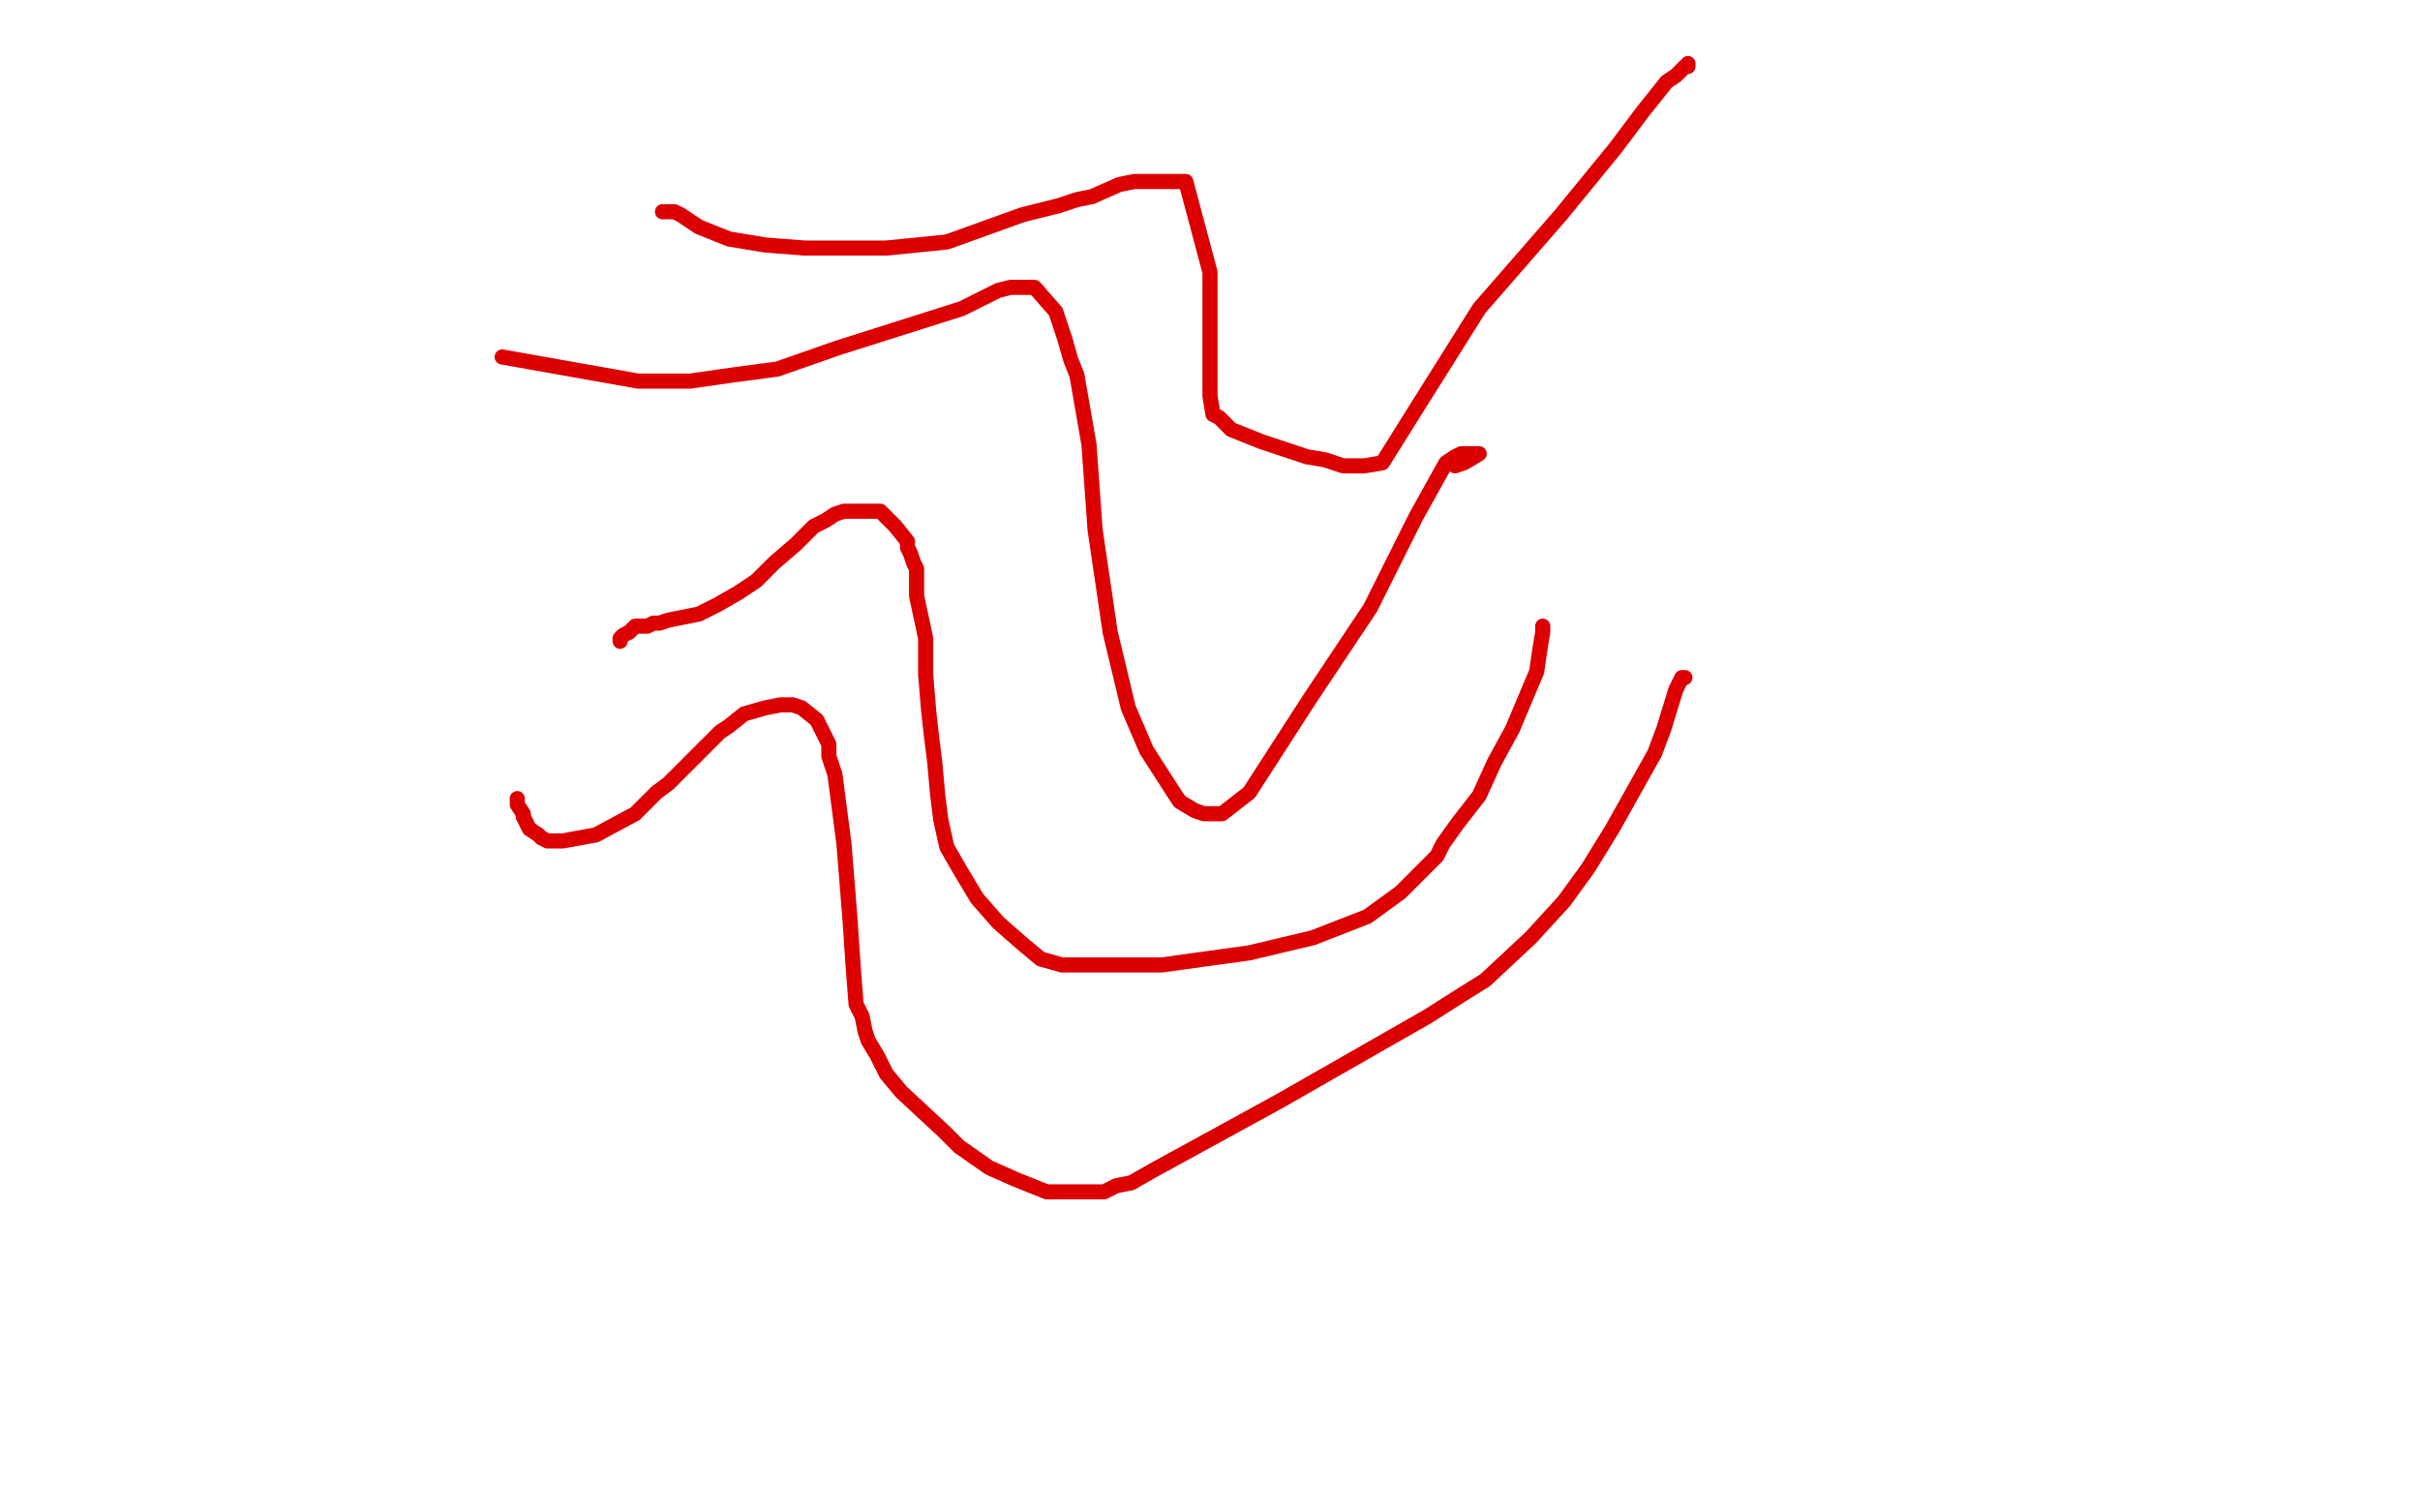 <?xml version="1.0" standalone="no"?>
<!DOCTYPE svg PUBLIC "-//W3C//DTD SVG 1.1//EN"
"http://www.w3.org/Graphics/SVG/1.1/DTD/svg11.dtd">

<svg width="800" height="500" version="1.1" xmlns="http://www.w3.org/2000/svg" xmlns:xlink="http://www.w3.org/1999/xlink" style="stroke-antialiasing: false"><desc>This SVG has been created on https://colorillo.com/</desc><rect x='0' y='0' width='800' height='500' style='fill: rgb(255,255,255); stroke-width:0' /><polyline points="166,118 211,126 211,126 228,126 228,126 242,124 242,124 257,122 257,122 277,115 277,115 318,102 324,99 330,96 334,95 342,95 349,103 352,112 354,119 356,124 360,147 362,175 367,209 373,234 379,248 388,262 390,265 395,268 398,269 401,269 404,269 413,262 433,231 443,216 453,201 463,181 468,171 478,153 481,151 483,150 489,150 484,153 481,154 481,152" style="fill: none; stroke: #dc0000; stroke-width: 5; stroke-linejoin: round; stroke-linecap: round; stroke-antialiasing: false; stroke-antialias: 0; opacity: 1.0"/>
<polyline points="205,212 205,211 205,211 206,210 206,210 208,209 208,209 210,207 210,207 214,207 216,206 218,206 221,205 226,204 231,203 237,200 244,196 250,192 256,186 263,180 269,174 273,172 276,170 279,169 283,169 285,169 287,169 288,169 290,169 291,169 293,171 296,174 300,179 300,181 301,183 302,186 303,188 303,197 306,211 306,223 307,235 308,244 309,252 310,263 311,271 313,280 317,287 323,297 330,305 338,312 344,317 351,319 364,319 384,319 413,315 434,310 452,303 463,295 470,288 475,283 477,279 482,272 489,263 494,252 500,241 508,222 509,215 510,209 510,207" style="fill: none; stroke: #dc0000; stroke-width: 5; stroke-linejoin: round; stroke-linecap: round; stroke-antialiasing: false; stroke-antialias: 0; opacity: 1.0"/>
<polyline points="171,264 171,266 171,266 173,269 173,269 173,270 173,270 174,272 174,272 175,274 175,274 178,276 178,276 179,277 179,277 181,278 183,278 186,278 197,276 210,269 217,262 221,259 226,254 234,246 238,242 241,240 246,236 253,234 258,233 262,233 265,234 270,238 271,240 272,242 274,246 274,250 276,256 279,279 281,304 282,319 283,332 285,336 286,341 287,344 290,349 293,355 298,361 312,374 317,379 327,386 336,390 346,394 355,394 365,394 369,392 374,391 381,387 423,364 472,336 483,329 491,324 506,310 517,298 525,287 533,274 547,249 550,241 554,228 555,226 556,224 557,224" style="fill: none; stroke: #dc0000; stroke-width: 5; stroke-linejoin: round; stroke-linecap: round; stroke-antialiasing: false; stroke-antialias: 0; opacity: 1.0"/>
<polyline points="219,70 221,70 221,70 223,70 223,70 225,71 225,71 228,73 228,73 231,75 231,75 241,79 241,79 253,81 266,82 277,82 293,82 313,80 338,71 346,69 350,68 356,66 361,65 370,61 375,60 379,60 389,60 392,60 400,90 400,101 400,112 400,121 400,124 400,126 400,129 400,131 401,137 403,138 407,142 417,146 432,151 438,152 441,153 444,154 451,154 457,153 467,137 489,102 516,71 534,49 543,37 551,27 554,25 556,23 557,22 558,22 558,21" style="fill: none; stroke: #dc0000; stroke-width: 5; stroke-linejoin: round; stroke-linecap: round; stroke-antialiasing: false; stroke-antialias: 0; opacity: 1.0"/>
</svg>
